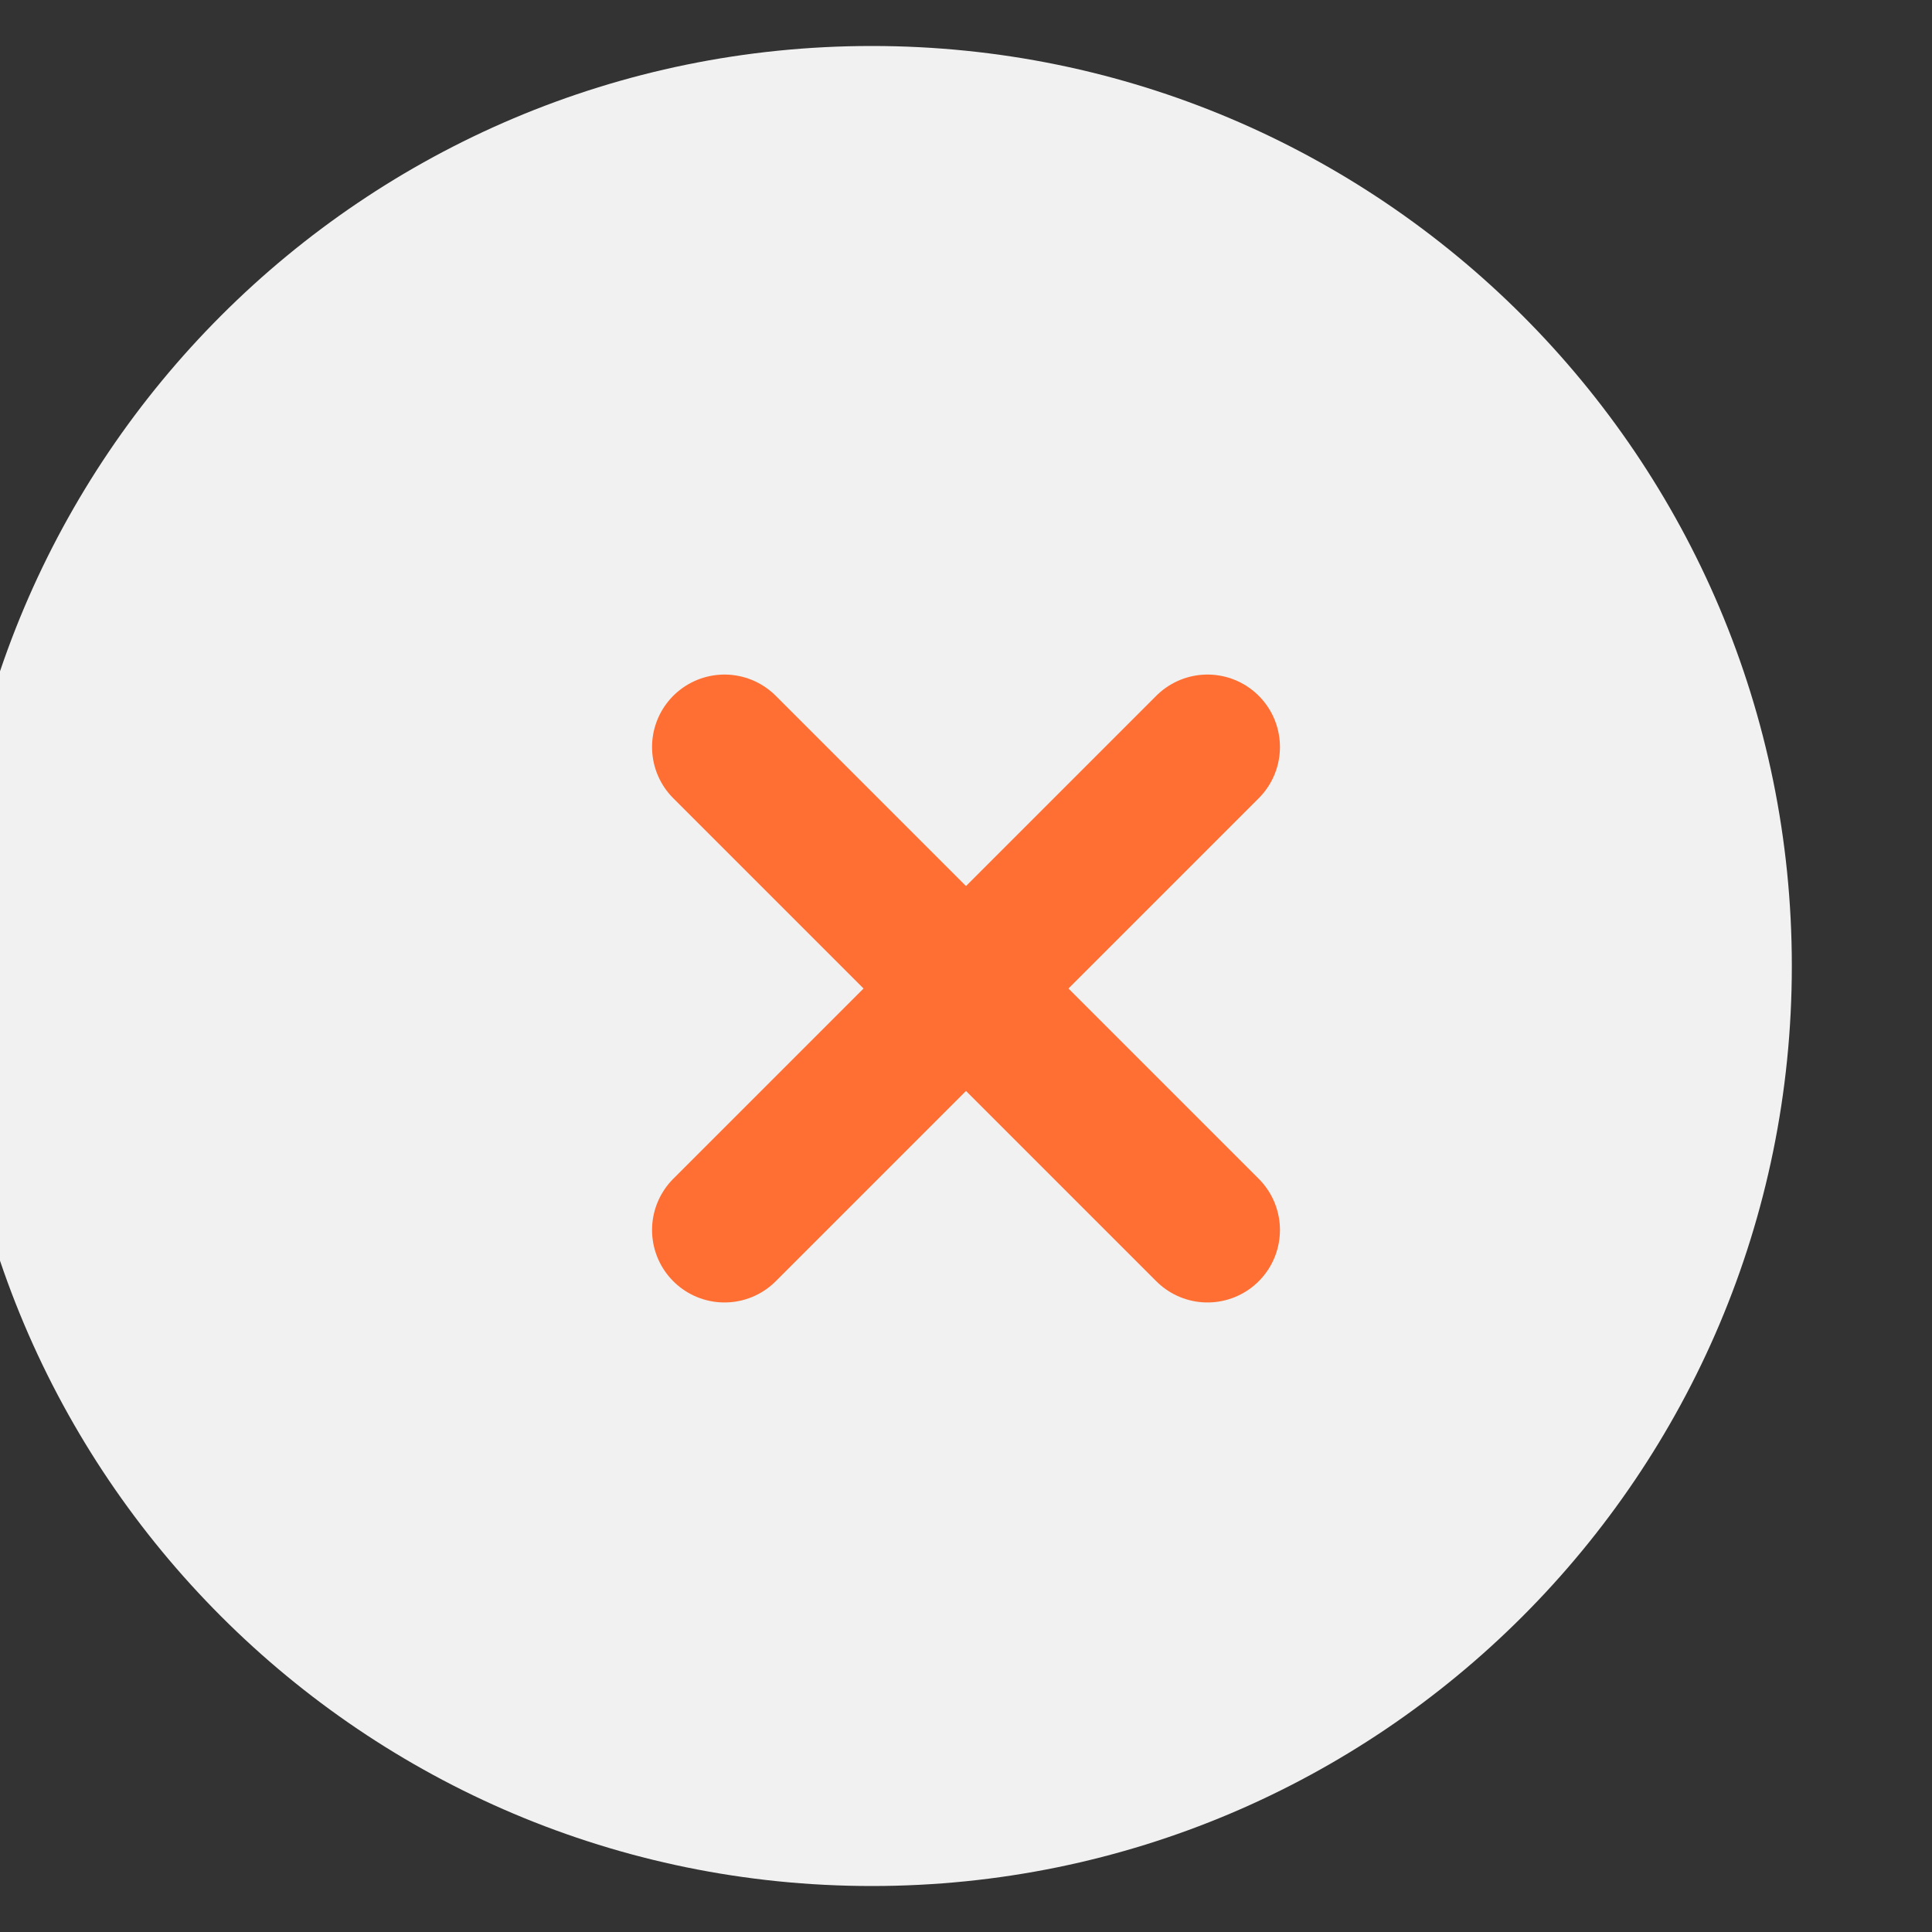 <?xml version="1.0" encoding="utf-8"?>
<svg xmlns="http://www.w3.org/2000/svg" fill="none" height="100%" overflow="visible" preserveAspectRatio="none" style="display: block;" viewBox="0 0 20 20" width="100%">
<rect x="0" y="0" width="20" height="20" fill="#333333" stroke="none"/>
<g clip-path="url(#clip0_0_1323)" id="66c5f9c033f49f52784d378a_Frame%201430105818.svg">
<g clip-path="url(#clip1_0_1323)" id="66c5f9c033f49f52784d378a_Frame%201430105818.svg fill">
<g clip-path="url(#clip2_0_1323)" id="66c5f9c033f49f52784d378a_Frame%201430105818.svg_2">
<path d="M18.549 10C18.549 4.74 14.285 0.476 9.025 0.476C3.765 0.476 -0.499 4.74 -0.499 10C-0.499 15.26 3.765 19.524 9.025 19.524C14.285 19.524 18.549 15.26 18.549 10Z" fill="#F1F1F1" id="Vector"/>
</g>
<g id="Group 44022">
<path d="M7.5 12.733L12.5 7.733" id="Vector_2" stroke="#FF6E32" stroke-linecap="round" stroke-linejoin="round" stroke-width="1.5"/>
<path d="M12.5 12.733L7.5 7.733" id="Vector_3" stroke="#FF6E32" stroke-linecap="round" stroke-linejoin="round" stroke-width="1.5"/>
</g>
</g>
</g>
<defs>
<clipPath id="clip0_0_1323">
<rect fill="white" height="20" width="19.05"/>
</clipPath>
<clipPath id="clip1_0_1323">
<rect fill="white" height="20" transform="translate(-0.5)" width="19.05"/>
</clipPath>
<clipPath id="clip2_0_1323">
<rect fill="white" height="20" transform="translate(-0.499)" width="19.048"/>
</clipPath>
</defs>
</svg>